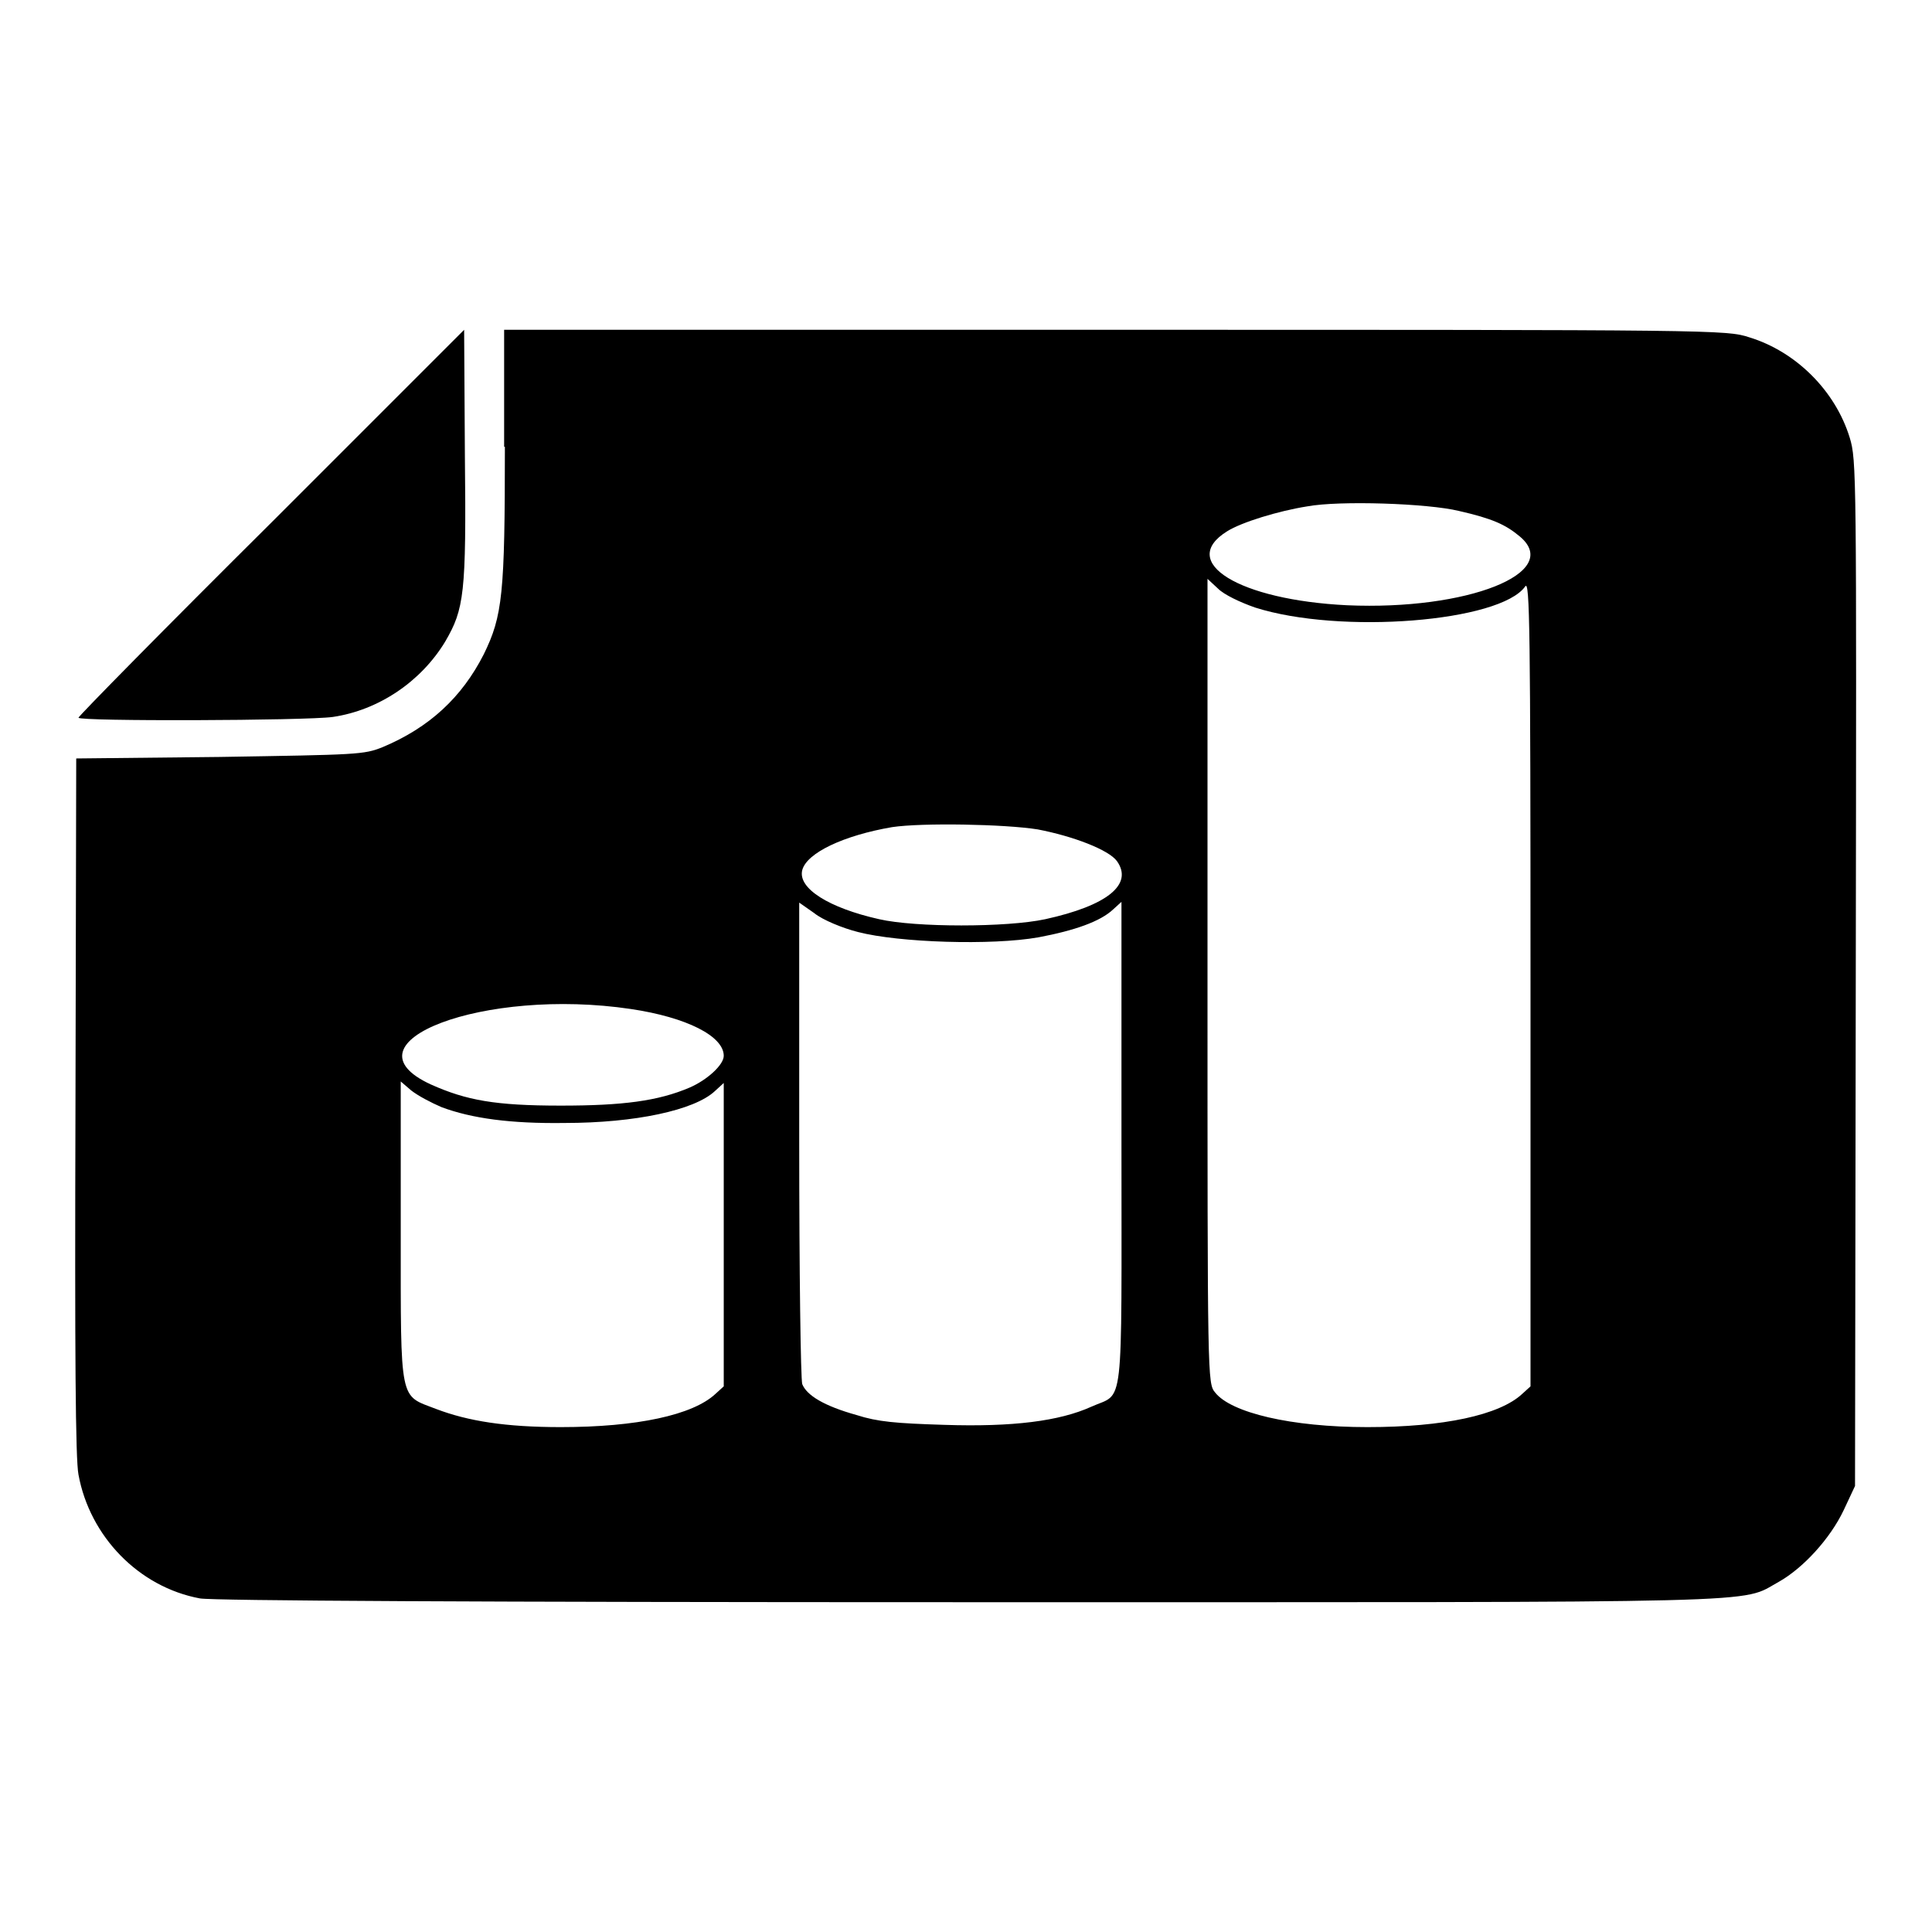 <?xml version="1.0" encoding="utf-8"?>
<!-- Svg Vector Icons : http://www.onlinewebfonts.com/icon -->
<!DOCTYPE svg PUBLIC "-//W3C//DTD SVG 1.1//EN" "http://www.w3.org/Graphics/SVG/1.1/DTD/svg11.dtd">
<svg version="1.1" xmlns="http://www.w3.org/2000/svg" xmlns:xlink="http://www.w3.org/1999/xlink" x="0px" y="0px" viewBox="0 0 256 256" enable-background="new 0 0 256 256" xml:space="preserve">
<g><g><g><path fill="#000000" d="M36,69.2C21.9,83.2,10.4,94.9,10.4,95.1c0,0.5,30.1,0.4,33.7-0.1c6.1-0.9,11.7-4.7,14.9-10c2.5-4.3,2.8-6.3,2.6-24.6l-0.1-16.7L36,69.2z"/><path fill="#000000" d="M66.9,59.2c0,19.5-0.3,22.4-2.8,27.5c-2.9,5.7-7.2,9.7-13.4,12.3c-2.5,1-3.3,1-21.6,1.3l-19,0.2L10,146.5c-0.1,33,0,46.9,0.4,48.9c1.5,8.2,8,14.9,16.1,16.4c1.7,0.3,36.8,0.5,101.9,0.5c108.7,0,102,0.2,107.3-2.7c3.2-1.8,6.8-5.7,8.6-9.5l1.5-3.2l0.1-67.9c0.1-66.6,0.1-68-0.8-71c-1.9-6.2-7.1-11.4-13.3-13.3c-3-1-4.6-1-84-1h-81V59.2z M193.3,67.7c4.4,1,6.2,1.8,8.1,3.4c5.7,4.8-7,9.8-22.9,9.1c-14.3-0.7-22.5-5.7-15.9-9.8c1.9-1.2,6.8-2.7,10.6-3.3C177.5,66.3,189.2,66.7,193.3,67.7z M166.3,80.5c11.3,3.6,32.5,1.9,35.8-2.8c0.6-0.9,0.7,5.5,0.7,52.5v53.5l-1.1,1c-3,2.8-10.4,4.4-20.5,4.4c-10.1,0-18.1-1.9-20.2-4.6c-1-1.2-1-1.8-1-54.4V76.7l1.4,1.3C162.2,78.8,164.3,79.8,166.3,80.5z M137.5,109.9c4.7,0.9,9.4,2.7,10.5,4.2c2.2,3.1-1.3,5.9-9.5,7.7c-5.1,1.1-17.2,1.1-22,0c-6.7-1.5-10.8-4.1-10.2-6.5c0.6-2.3,5.5-4.6,11.9-5.7C122.2,109,133.1,109.2,137.5,109.9z M113.7,123.5c5.4,1.4,17.7,1.8,23.9,0.7c4.8-0.9,8.2-2.1,9.9-3.7l1.1-1v32.1c0,36.3,0.4,32.8-4,34.8c-4.2,1.9-10.4,2.7-19.5,2.4c-6.4-0.2-8.8-0.4-11.6-1.3c-4.3-1.2-6.6-2.6-7.2-4.1c-0.2-0.7-0.4-14.4-0.4-32.4v-31.4l2,1.4C109,121.9,111.7,123,113.7,123.5z M83.6,133.7c7.4,1.1,12.3,3.6,12.3,6.2c0,1.2-2.2,3.2-4.5,4.2c-4.2,1.8-8.9,2.4-17.1,2.4c-8.7,0-12.5-0.7-17.2-2.8C44.9,138.1,64.2,130.8,83.6,133.7z M58.5,146.7c4,1.5,9.2,2.2,16.3,2.1c9.4,0,17.2-1.7,19.9-4.2l1.2-1.1v20.1v20.1l-1.1,1c-3,2.8-10.4,4.4-20.5,4.4c-7.3,0-12.3-0.8-16.5-2.4c-4.9-1.9-4.7-0.5-4.7-23.4v-20l1.4,1.2C55.4,145.2,57.1,146.1,58.5,146.7z"/></g></g></g>
</svg>